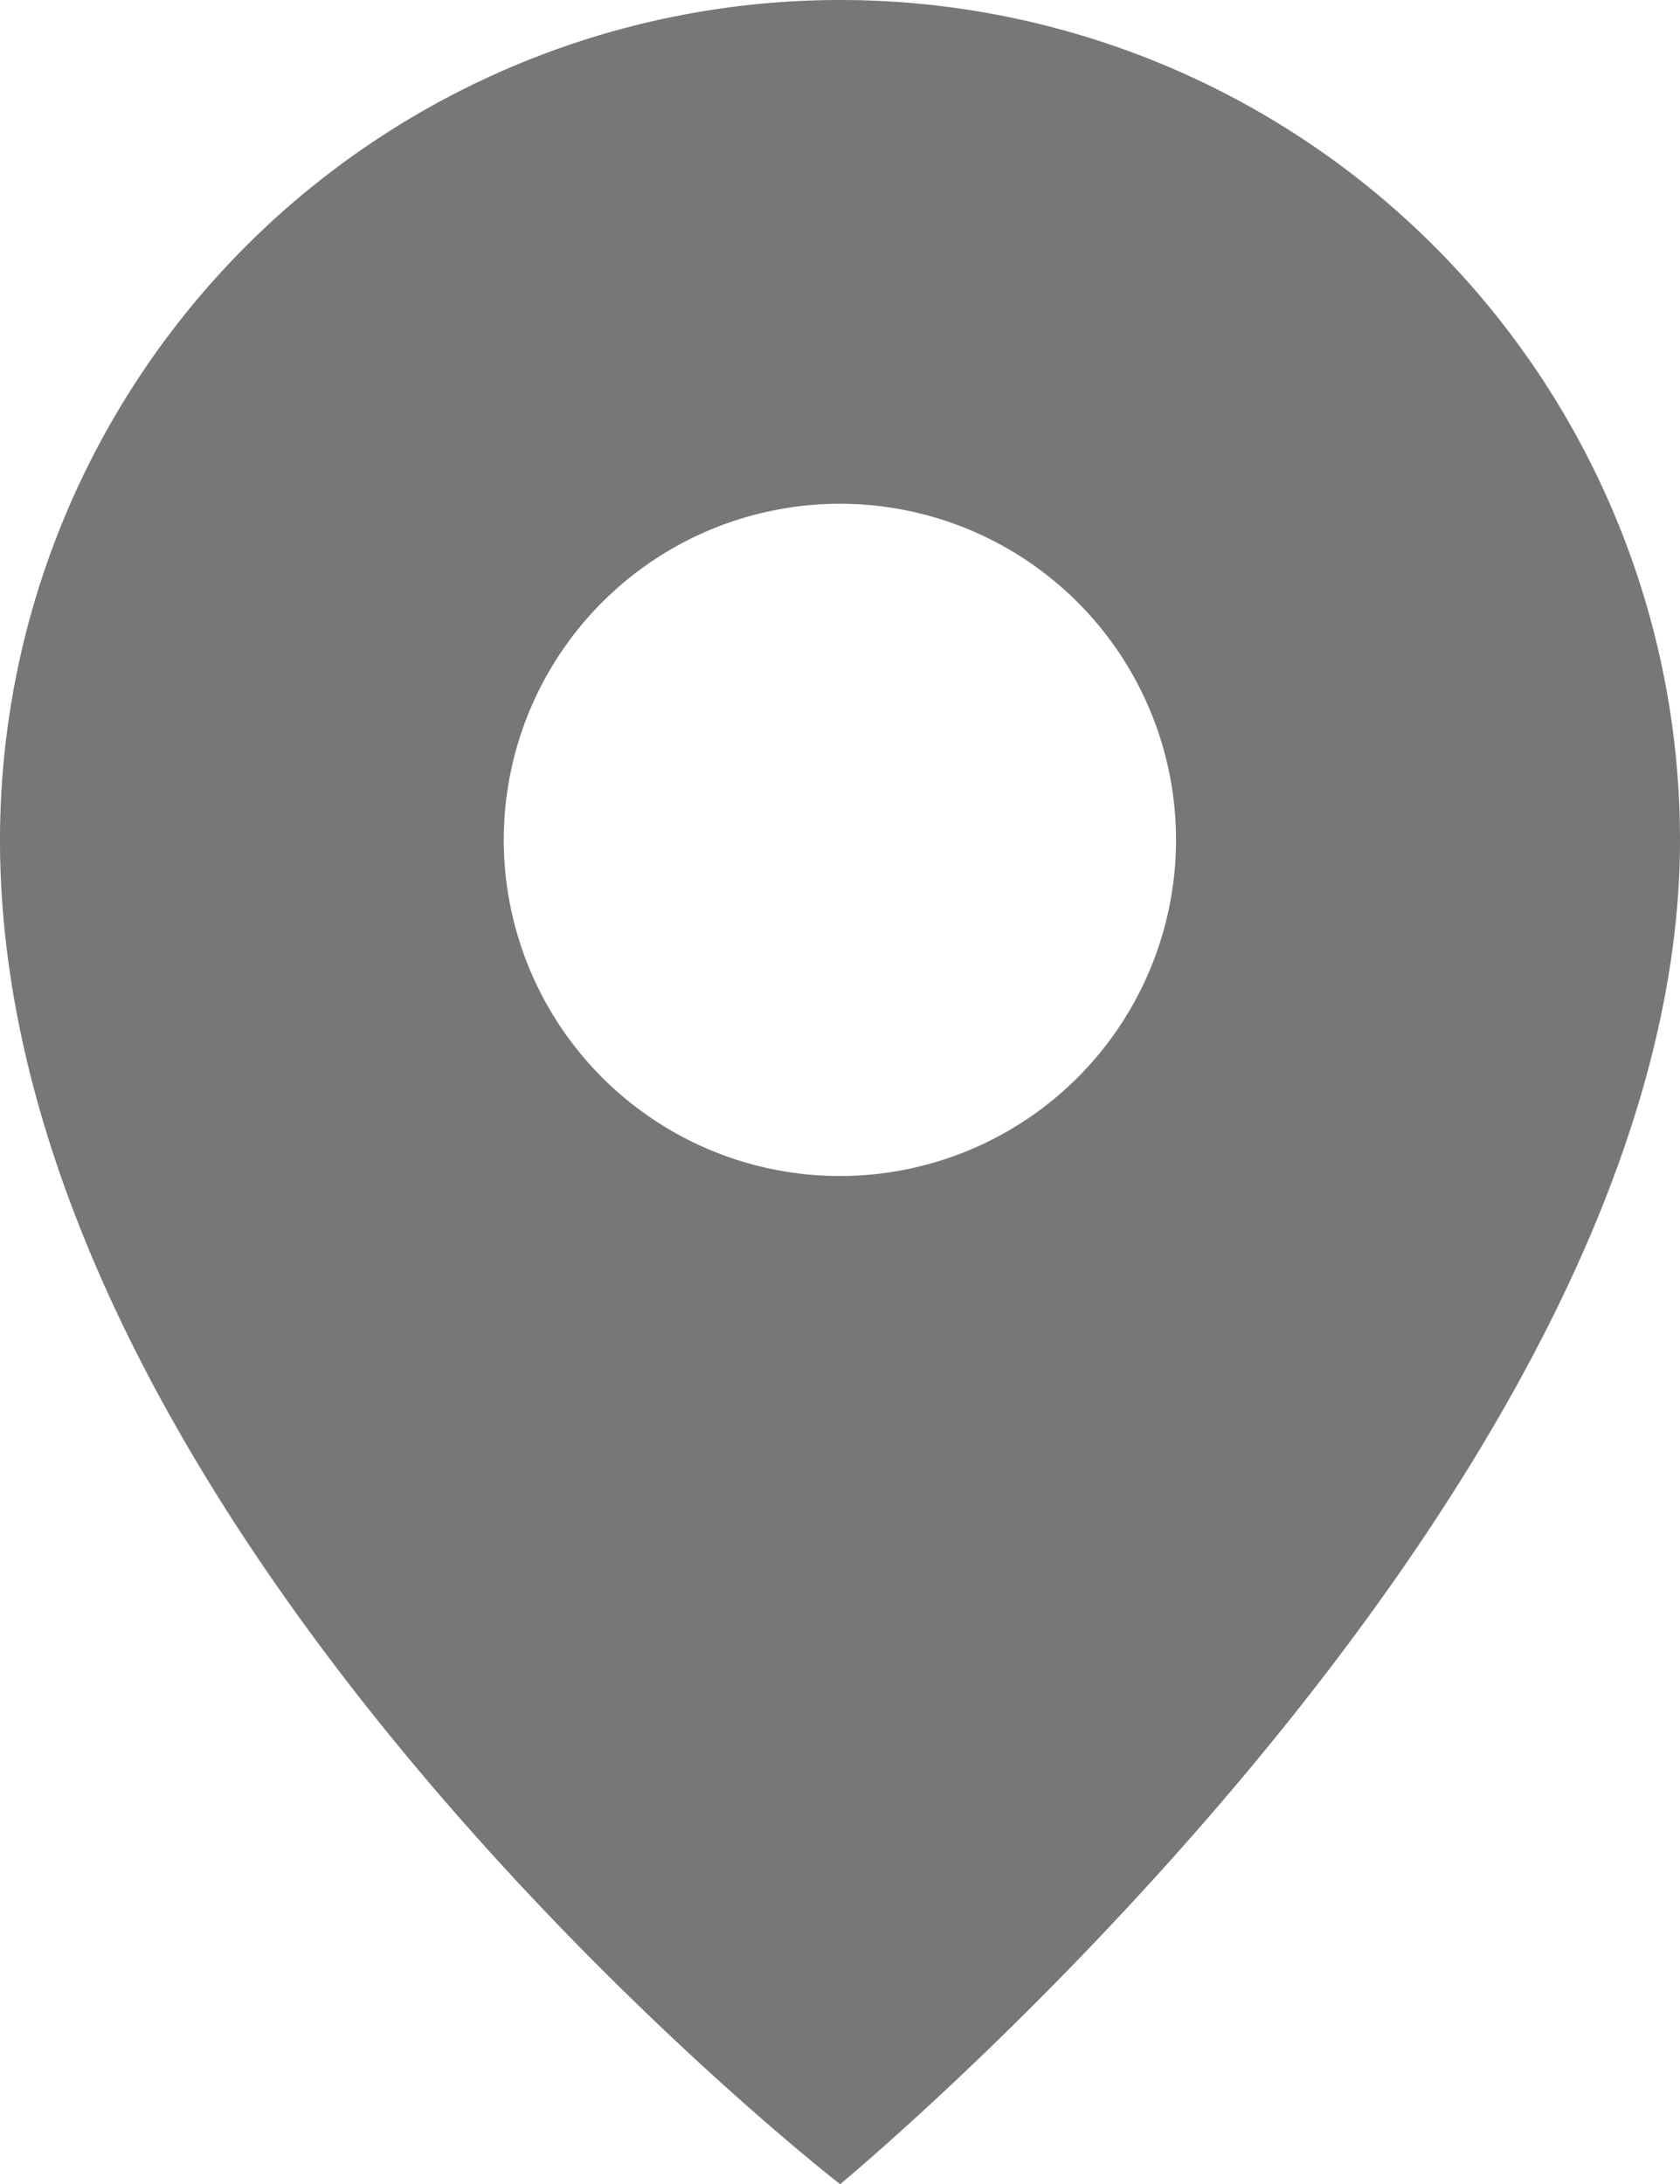 <svg xmlns="http://www.w3.org/2000/svg" viewBox="0 0 80.57 104.75"><defs><style>.cls-1{fill:#777777;}</style></defs><g id="Calque_2" data-name="Calque 2"><g id="Calque_1-2" data-name="Calque 1"><path class="cls-1" d="M40.29,0A40.29,40.29,0,0,0,0,40.29c0,33.23,40.29,64.46,40.29,64.46S80.57,71.51,80.57,40.29A40.28,40.28,0,0,0,40.29,0Zm0,56.4A16.12,16.12,0,1,1,56.4,40.29,16.12,16.12,0,0,1,40.29,56.4Z"/></g></g></svg>
